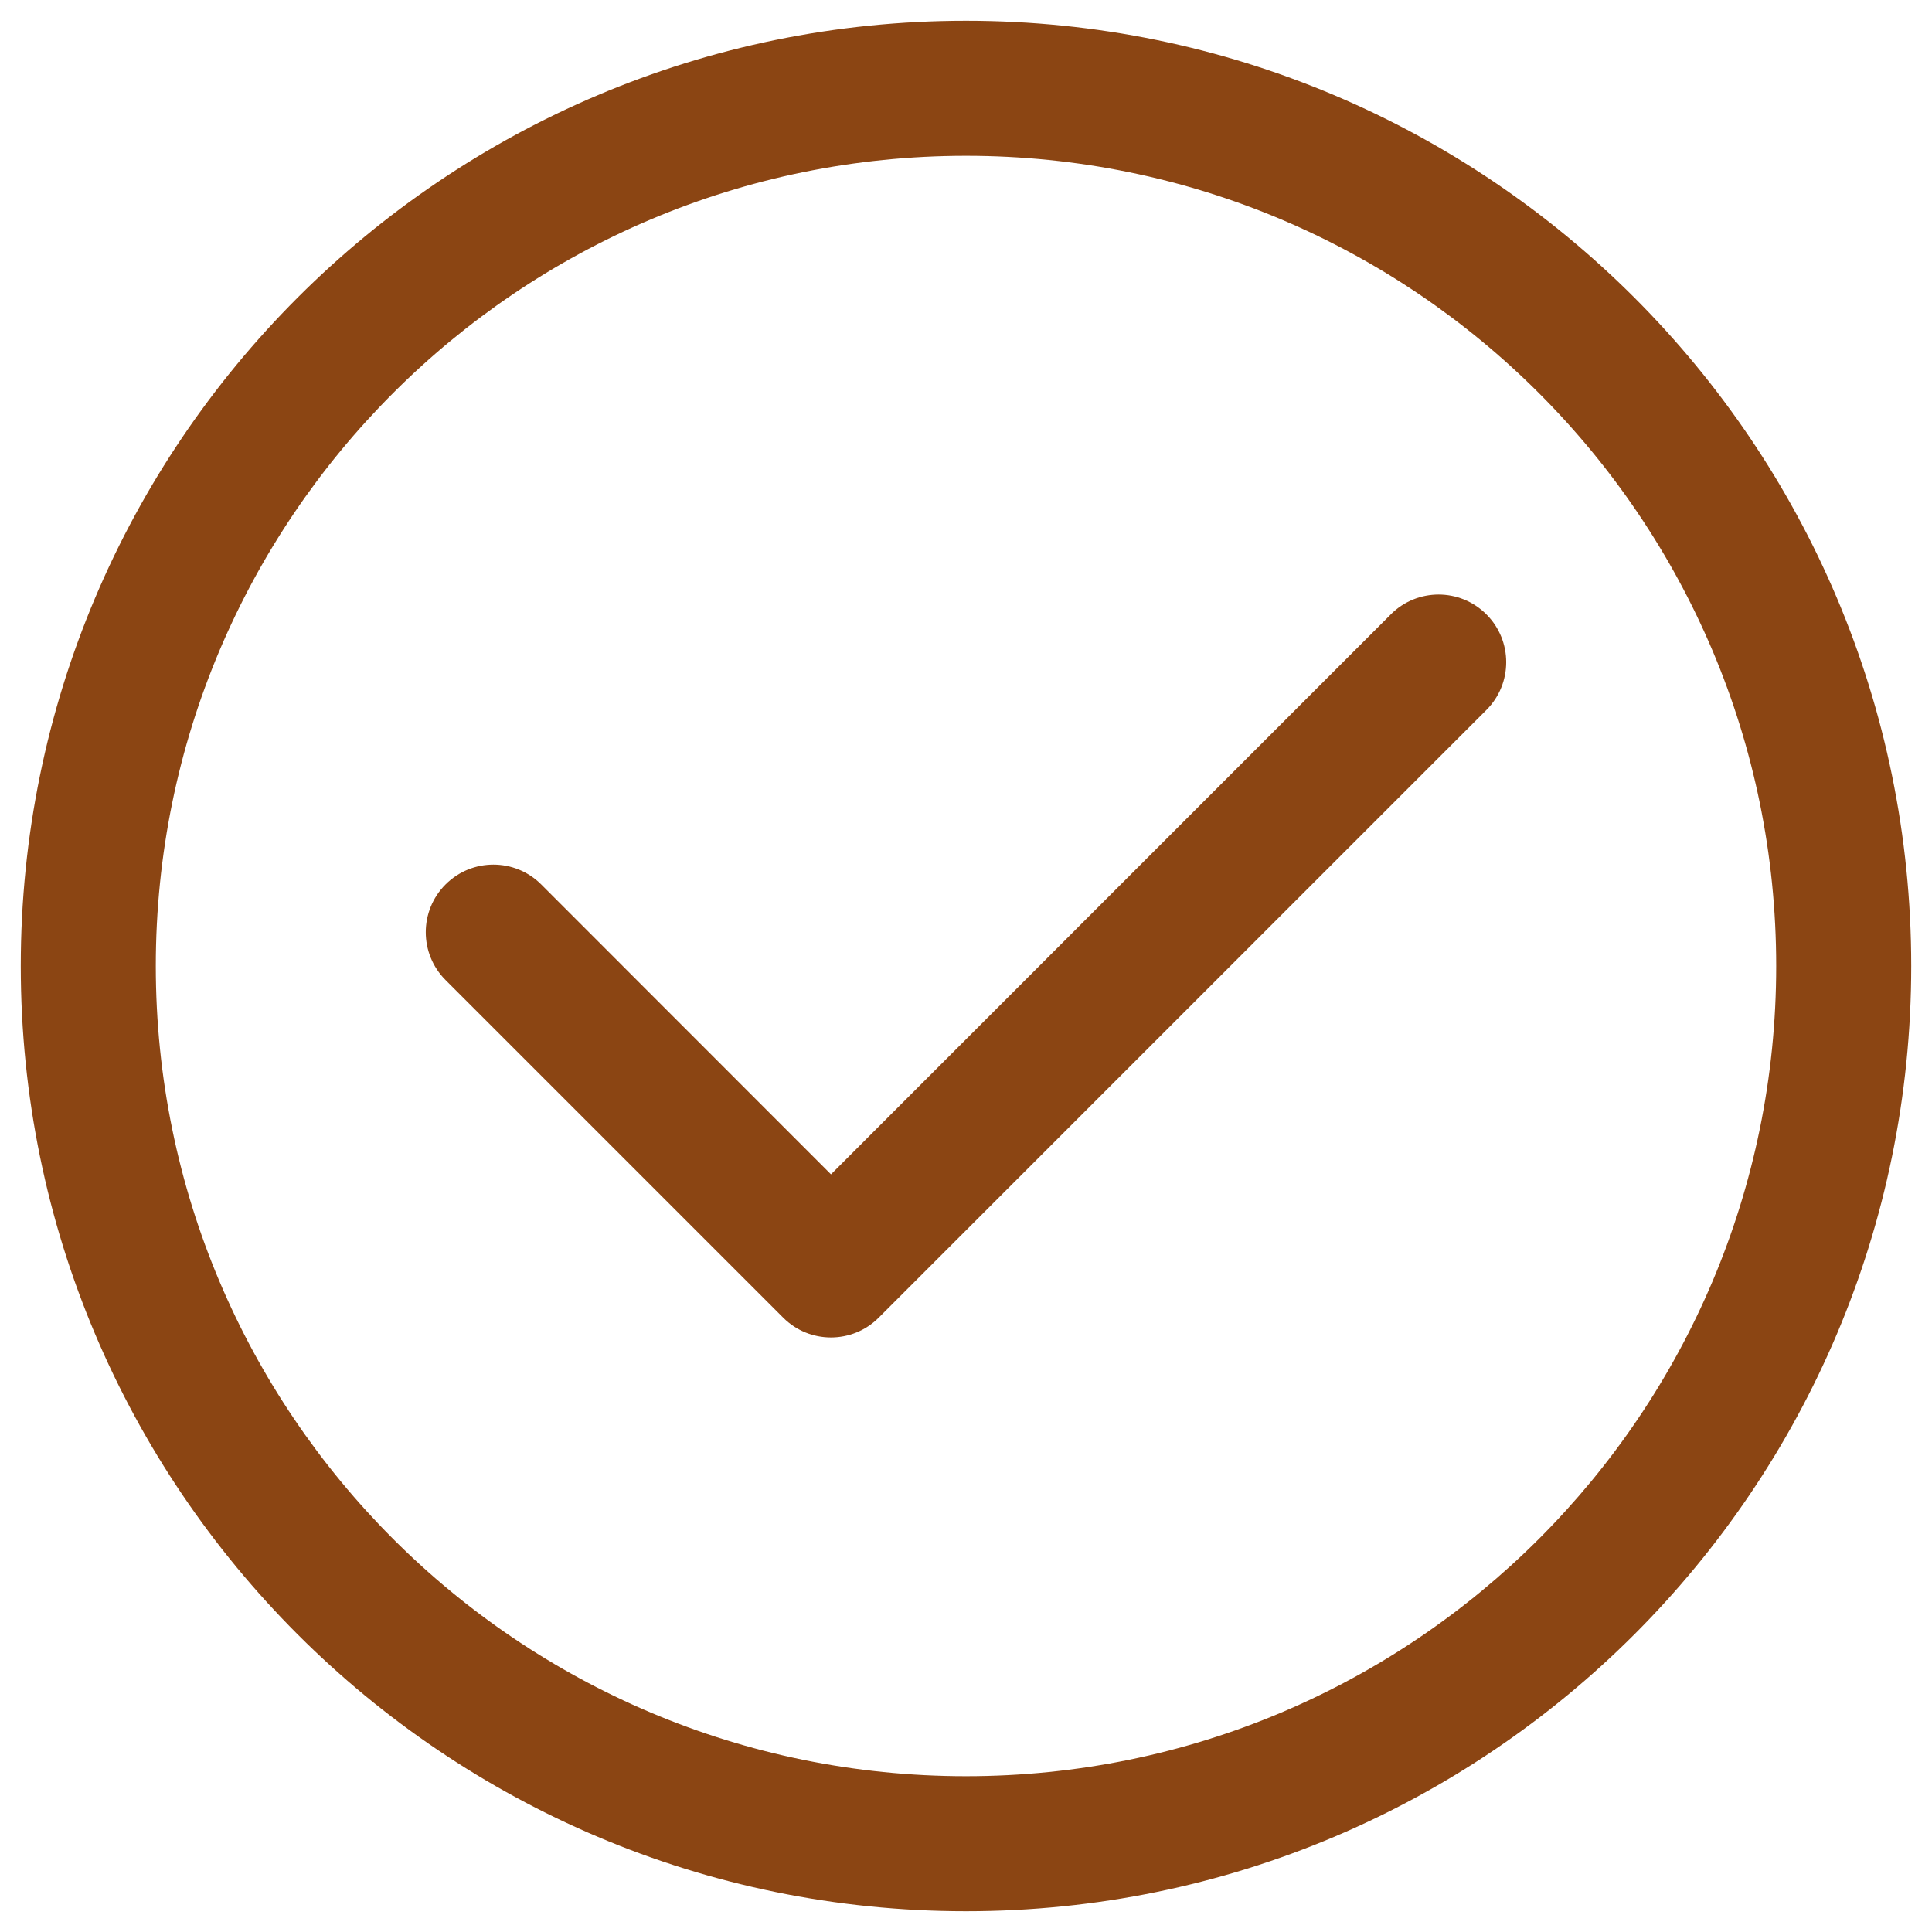 <svg viewBox="0 0 100 100" xmlns="http://www.w3.org/2000/svg" data-name="Layer 1" id="Layer_1">
  <defs>
    <style>
      .cls-1 {
        fill: none;
      }

      .cls-2 {
        fill: #8b4513;
      }
    </style>
  </defs>
  <path d="M50,8.064c-23.161,0-41.936,18.776-41.936,41.936s18.776,41.936,41.936,41.936,41.936-18.776,41.936-41.936S73.161,8.064,50,8.064ZM76.937,36.747l-31.452,31.452c-1.363,1.367-3.576,1.369-4.942.006l-.006-.006-17.473-17.473c-1.367-1.367-1.367-3.582,0-4.949,1.367-1.367,3.582-1.367,4.949,0l14.999,15.006,28.978-28.985c1.367-1.367,3.582-1.367,4.949,0,1.367,1.367,1.367,3.582,0,4.949Z" class="cls-1"></path>
  <path d="M50,1.075C22.979,1.075,1.075,22.979,1.075,50s21.905,48.925,48.925,48.925,48.925-21.905,48.925-48.925S77.021,1.075,50,1.075ZM50,91.936c-23.161,0-41.936-18.776-41.936-41.936S26.839,8.064,50,8.064s41.936,18.776,41.936,41.936-18.776,41.936-41.936,41.936Z" class="cls-2"></path>
  <path d="M71.989,31.799l-28.978,28.985-14.999-15.006c-1.367-1.367-3.582-1.367-4.949,0-1.367,1.367-1.367,3.582,0,4.949l17.473,17.473.006.006c1.367,1.363,3.579,1.36,4.942-.006l31.452-31.452c1.367-1.367,1.367-3.582,0-4.949-1.367-1.367-3.582-1.367-4.949,0Z" class="cls-2"></path>
</svg>